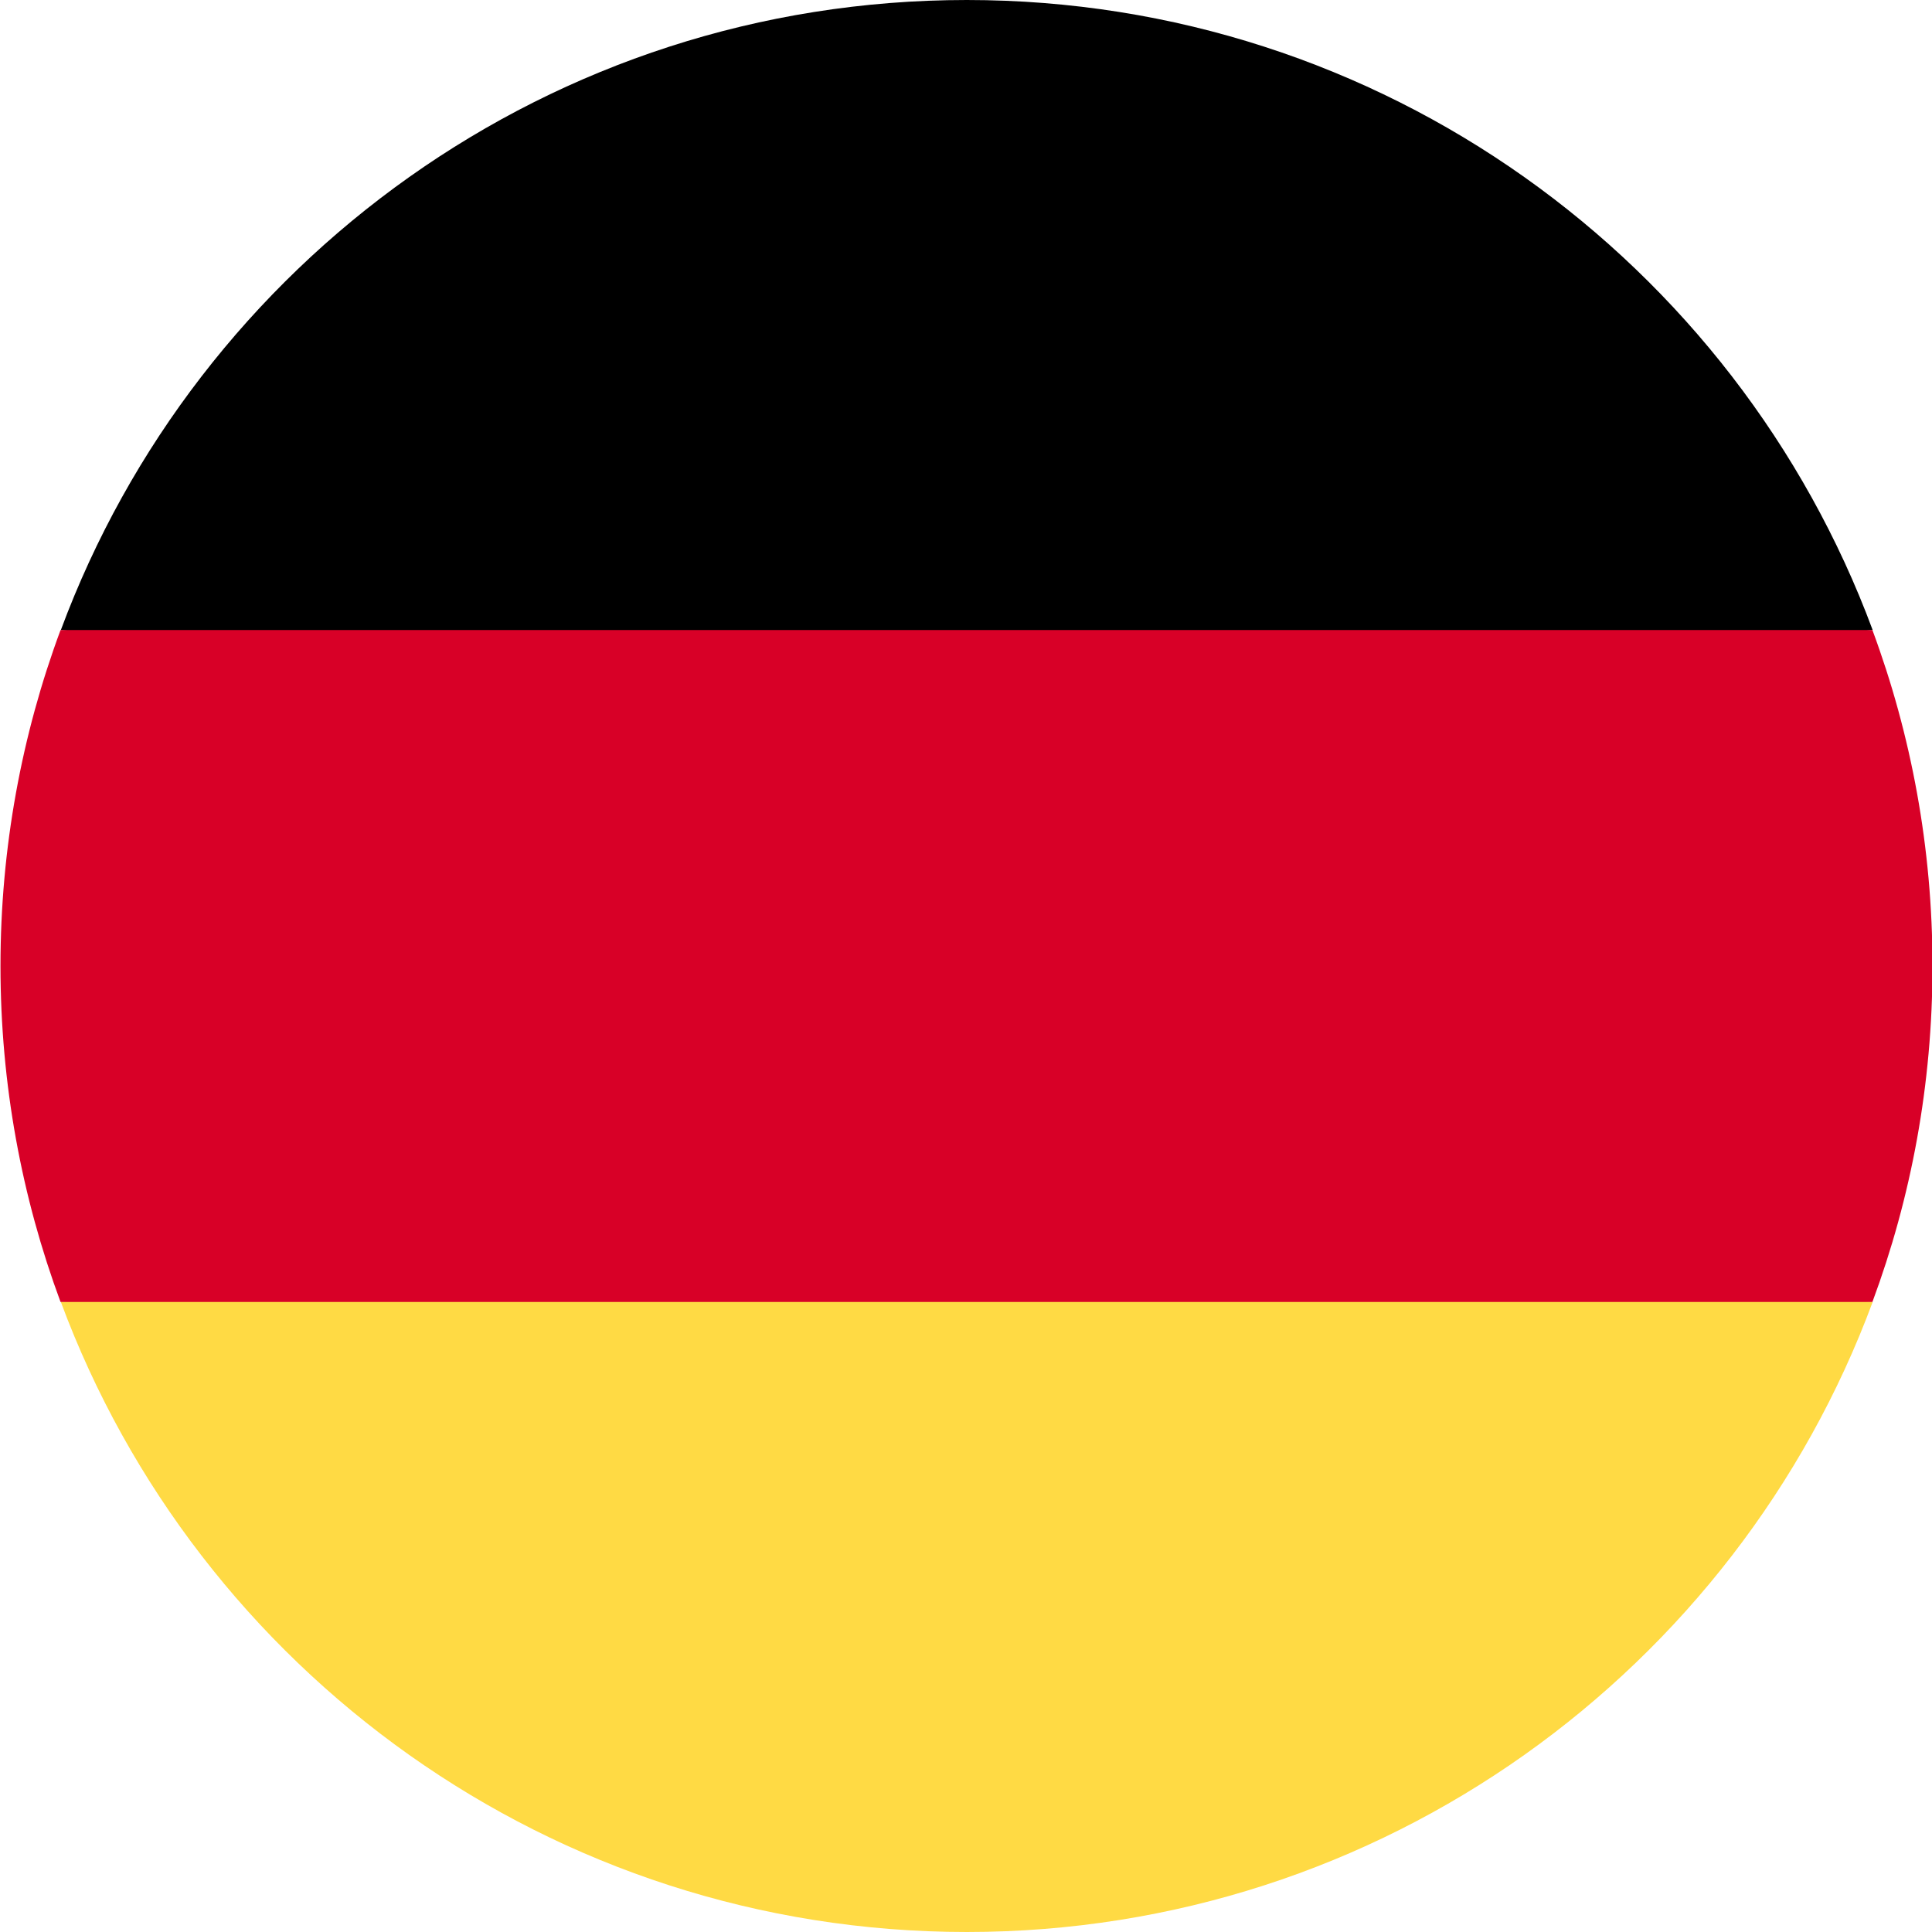 <svg width="32" height="32" viewBox="0 0 32 32" fill="none" xmlns="http://www.w3.org/2000/svg">
<g clip-path="url(#clip0_282_24323)">
<path d="M1.008 21.565C3.268 27.658 9.133 32 16.013 32C22.892 32 28.757 27.658 31.017 21.565L16.013 20.174L1.008 21.565Z" fill="#FFDA44"/>
<path d="M16.013 0C9.133 0 3.268 4.342 1.008 10.435L16.013 11.826L31.017 10.435C28.757 4.342 22.892 0 16.013 0Z" fill="black"/>
<path d="M1.003 10.435C0.36 12.168 0.008 14.043 0.008 16C0.008 17.957 0.36 19.832 1.003 21.565H31.013C31.656 19.832 32.008 17.957 32.008 16C32.008 14.043 31.656 12.168 31.013 10.435H1.003Z" fill="#D80027"/>
</g>
<defs>
<clipPath id="clip0_282_24323">
<rect width="32" height="32" fill="white" transform="translate(0 -0)"/>
</clipPath>
</defs>
</svg>
